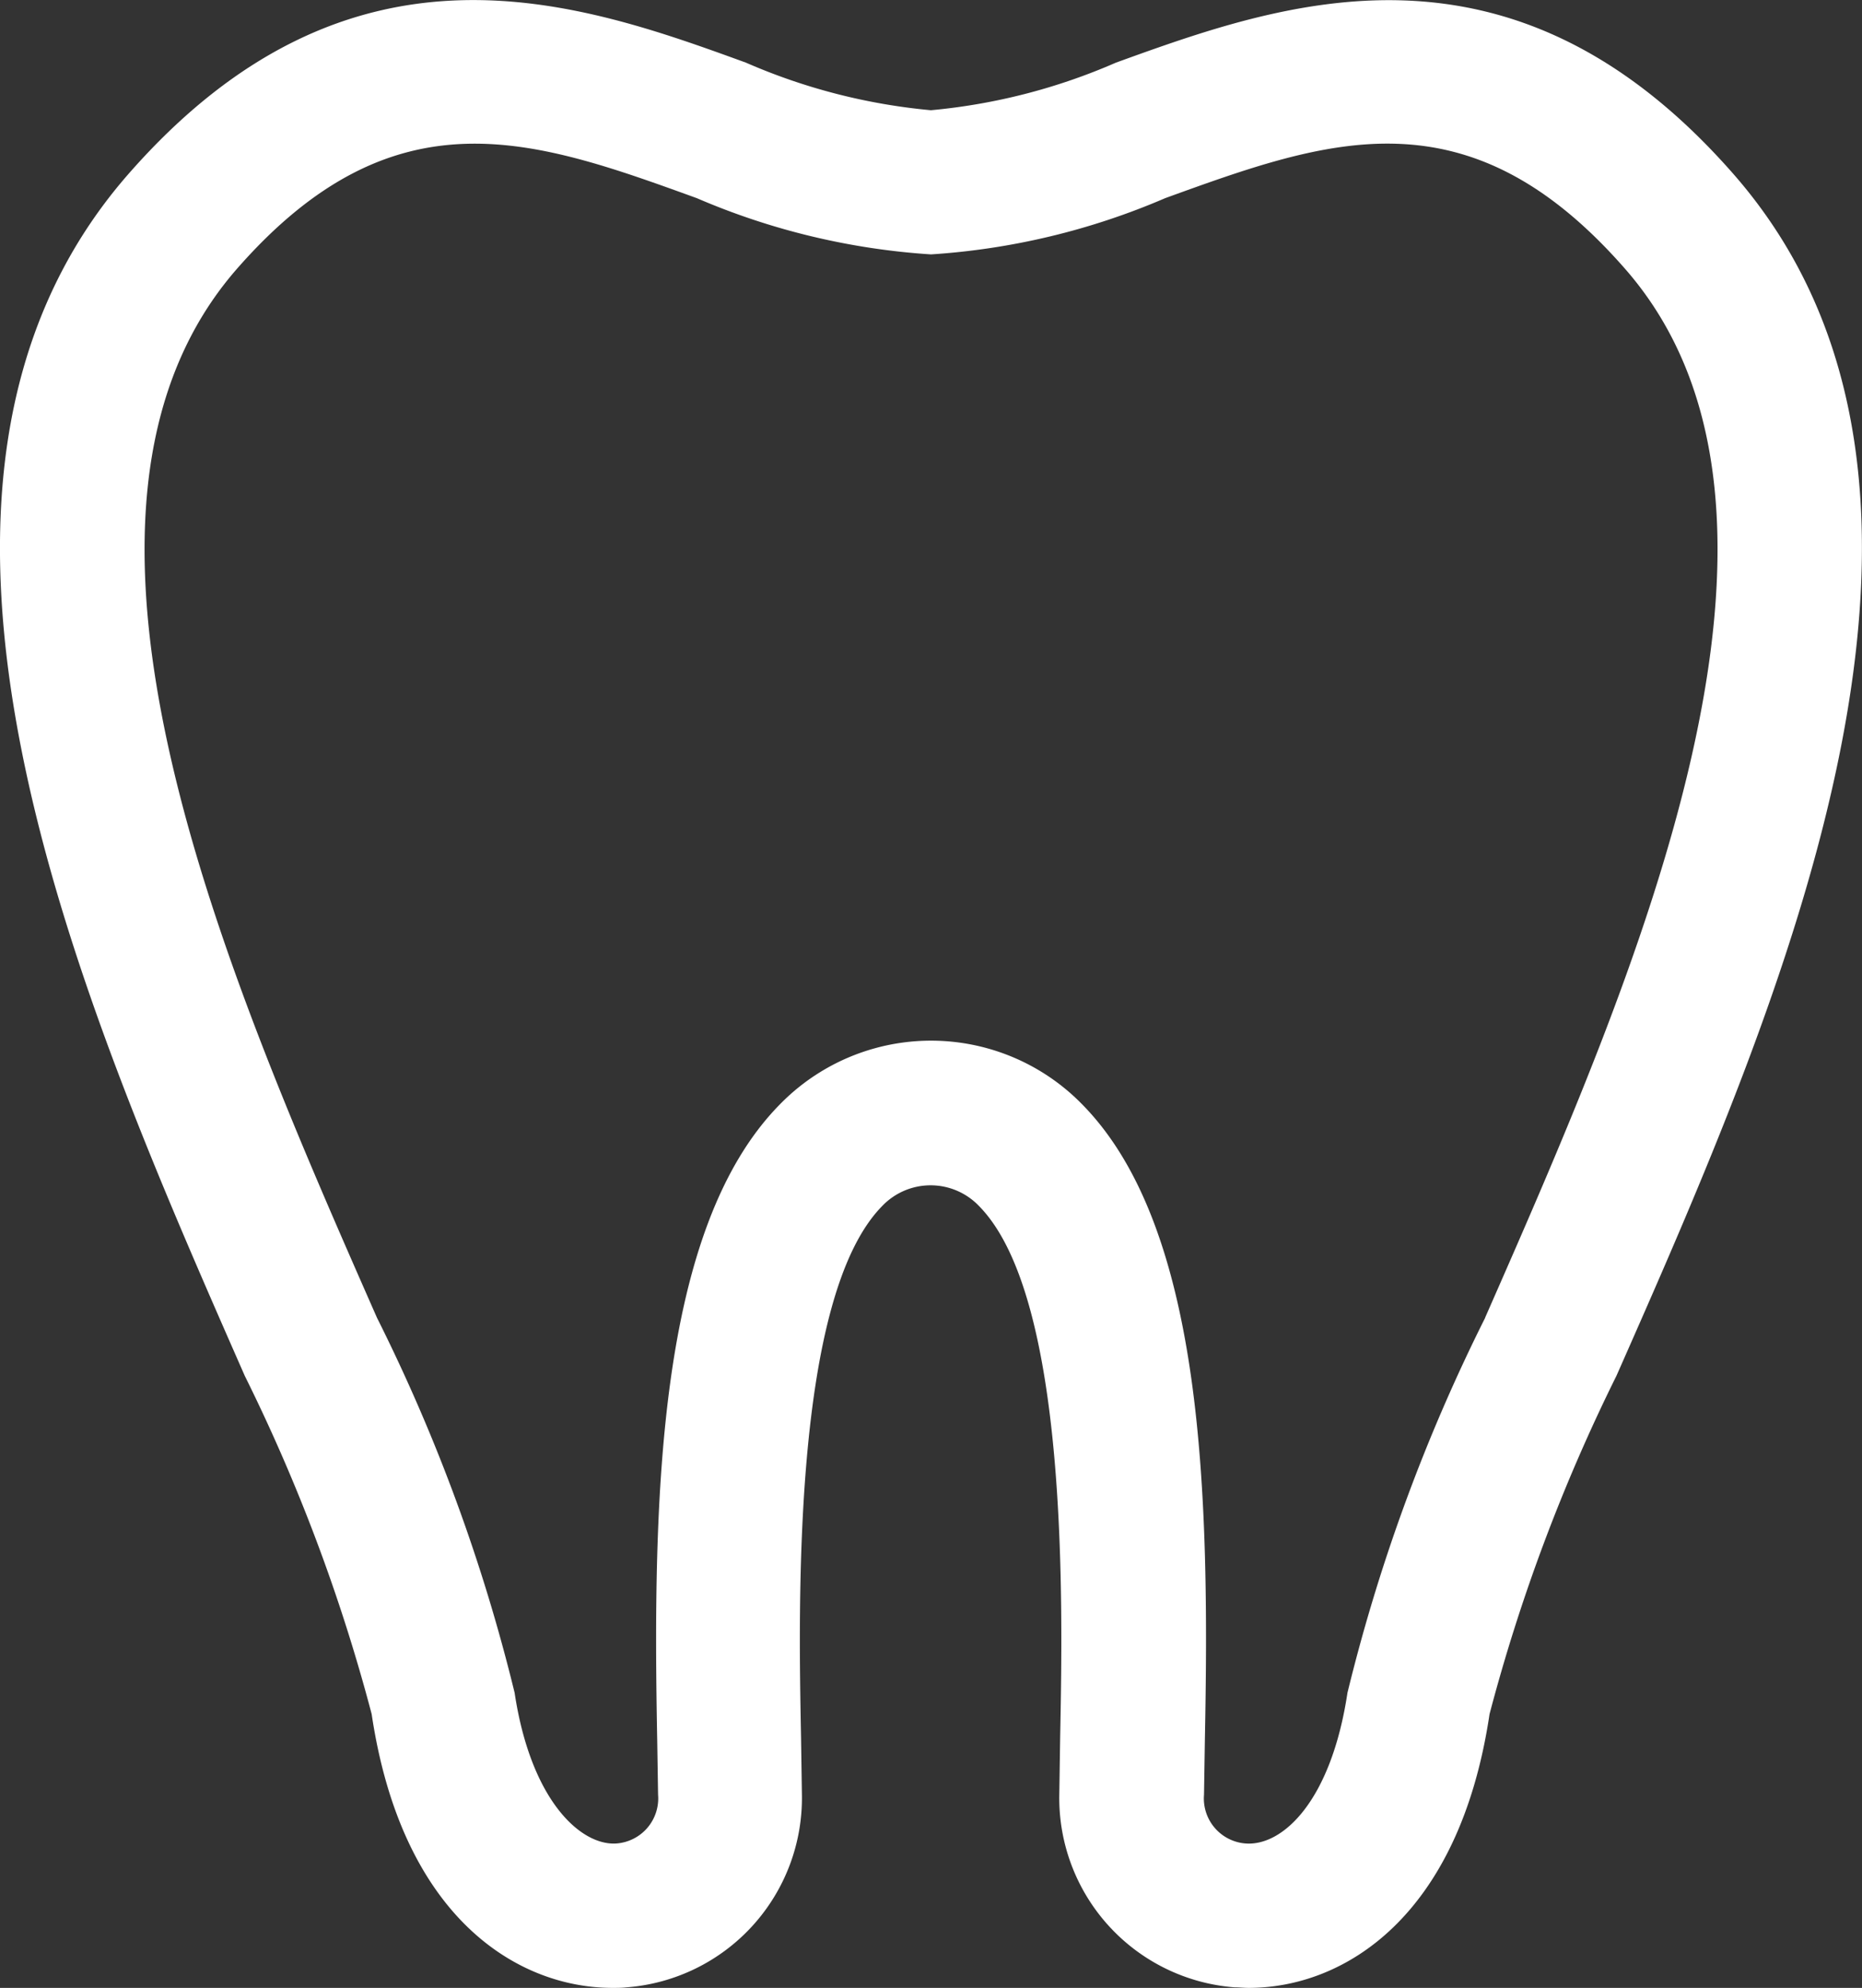 <svg xmlns="http://www.w3.org/2000/svg" width="23.482" height="25.068" viewBox="0 0 23.482 25.068">
  <rect x="0" y="0" width="23.482" height="25.068" fill="#333333" stroke="none"/>
  <path id="_57de9b0148f84b264a5c4a927a8fa478" data-name="57de9b0148f84b264a5c4a927a8fa478" d="M25.408,5.306C22.6,2.1,19.723,3.139,17.619,3.9a7.548,7.548,0,0,1-2.333.6,7.548,7.548,0,0,1-2.333-.6c-2.1-.764-4.981-1.8-7.788,1.405C1.705,9.259,4.555,15.733,6.633,20.46a22.463,22.463,0,0,1,1.6,4.265c.382,2.562,1.835,3.453,3.038,3.453.06,0,.119,0,.178-.007a2.394,2.394,0,0,0,2.21-2.428l-.011-.733c-.032-1.657-.109-5.536,1.021-6.689a.844.844,0,0,1,1.226,0c1.13,1.152,1.053,5.032,1.021,6.689l-.011.733a2.394,2.394,0,0,0,2.21,2.428c.059,0,.117.007.178.007,1.2,0,2.656-.891,3.038-3.453a22.463,22.463,0,0,1,1.6-4.265C26.019,15.733,28.868,9.259,25.408,5.306ZM22.276,19.727a22.407,22.407,0,0,0-1.737,4.73c-.206,1.367-.817,1.934-1.283,1.9a.569.569,0,0,1-.526-.615l.011-.7c.06-3.049-.005-6.432-1.542-8a2.663,2.663,0,0,0-3.823,0c-1.537,1.567-1.6,4.95-1.542,8l.011.7a.569.569,0,0,1-.526.615c-.444.03-1.077-.533-1.283-1.9A22.407,22.407,0,0,0,8.3,19.727C6.417,15.448,3.837,9.586,6.534,6.5c1.991-2.274,3.755-1.632,5.8-.891a8.914,8.914,0,0,0,2.953.709,8.914,8.914,0,0,0,2.953-.709c2.045-.741,3.809-1.385,5.8.891,2.7,3.082.117,8.944-1.764,13.224Z" transform="translate(-3.546 -3.11)" fill="#fff"/>
</svg>
